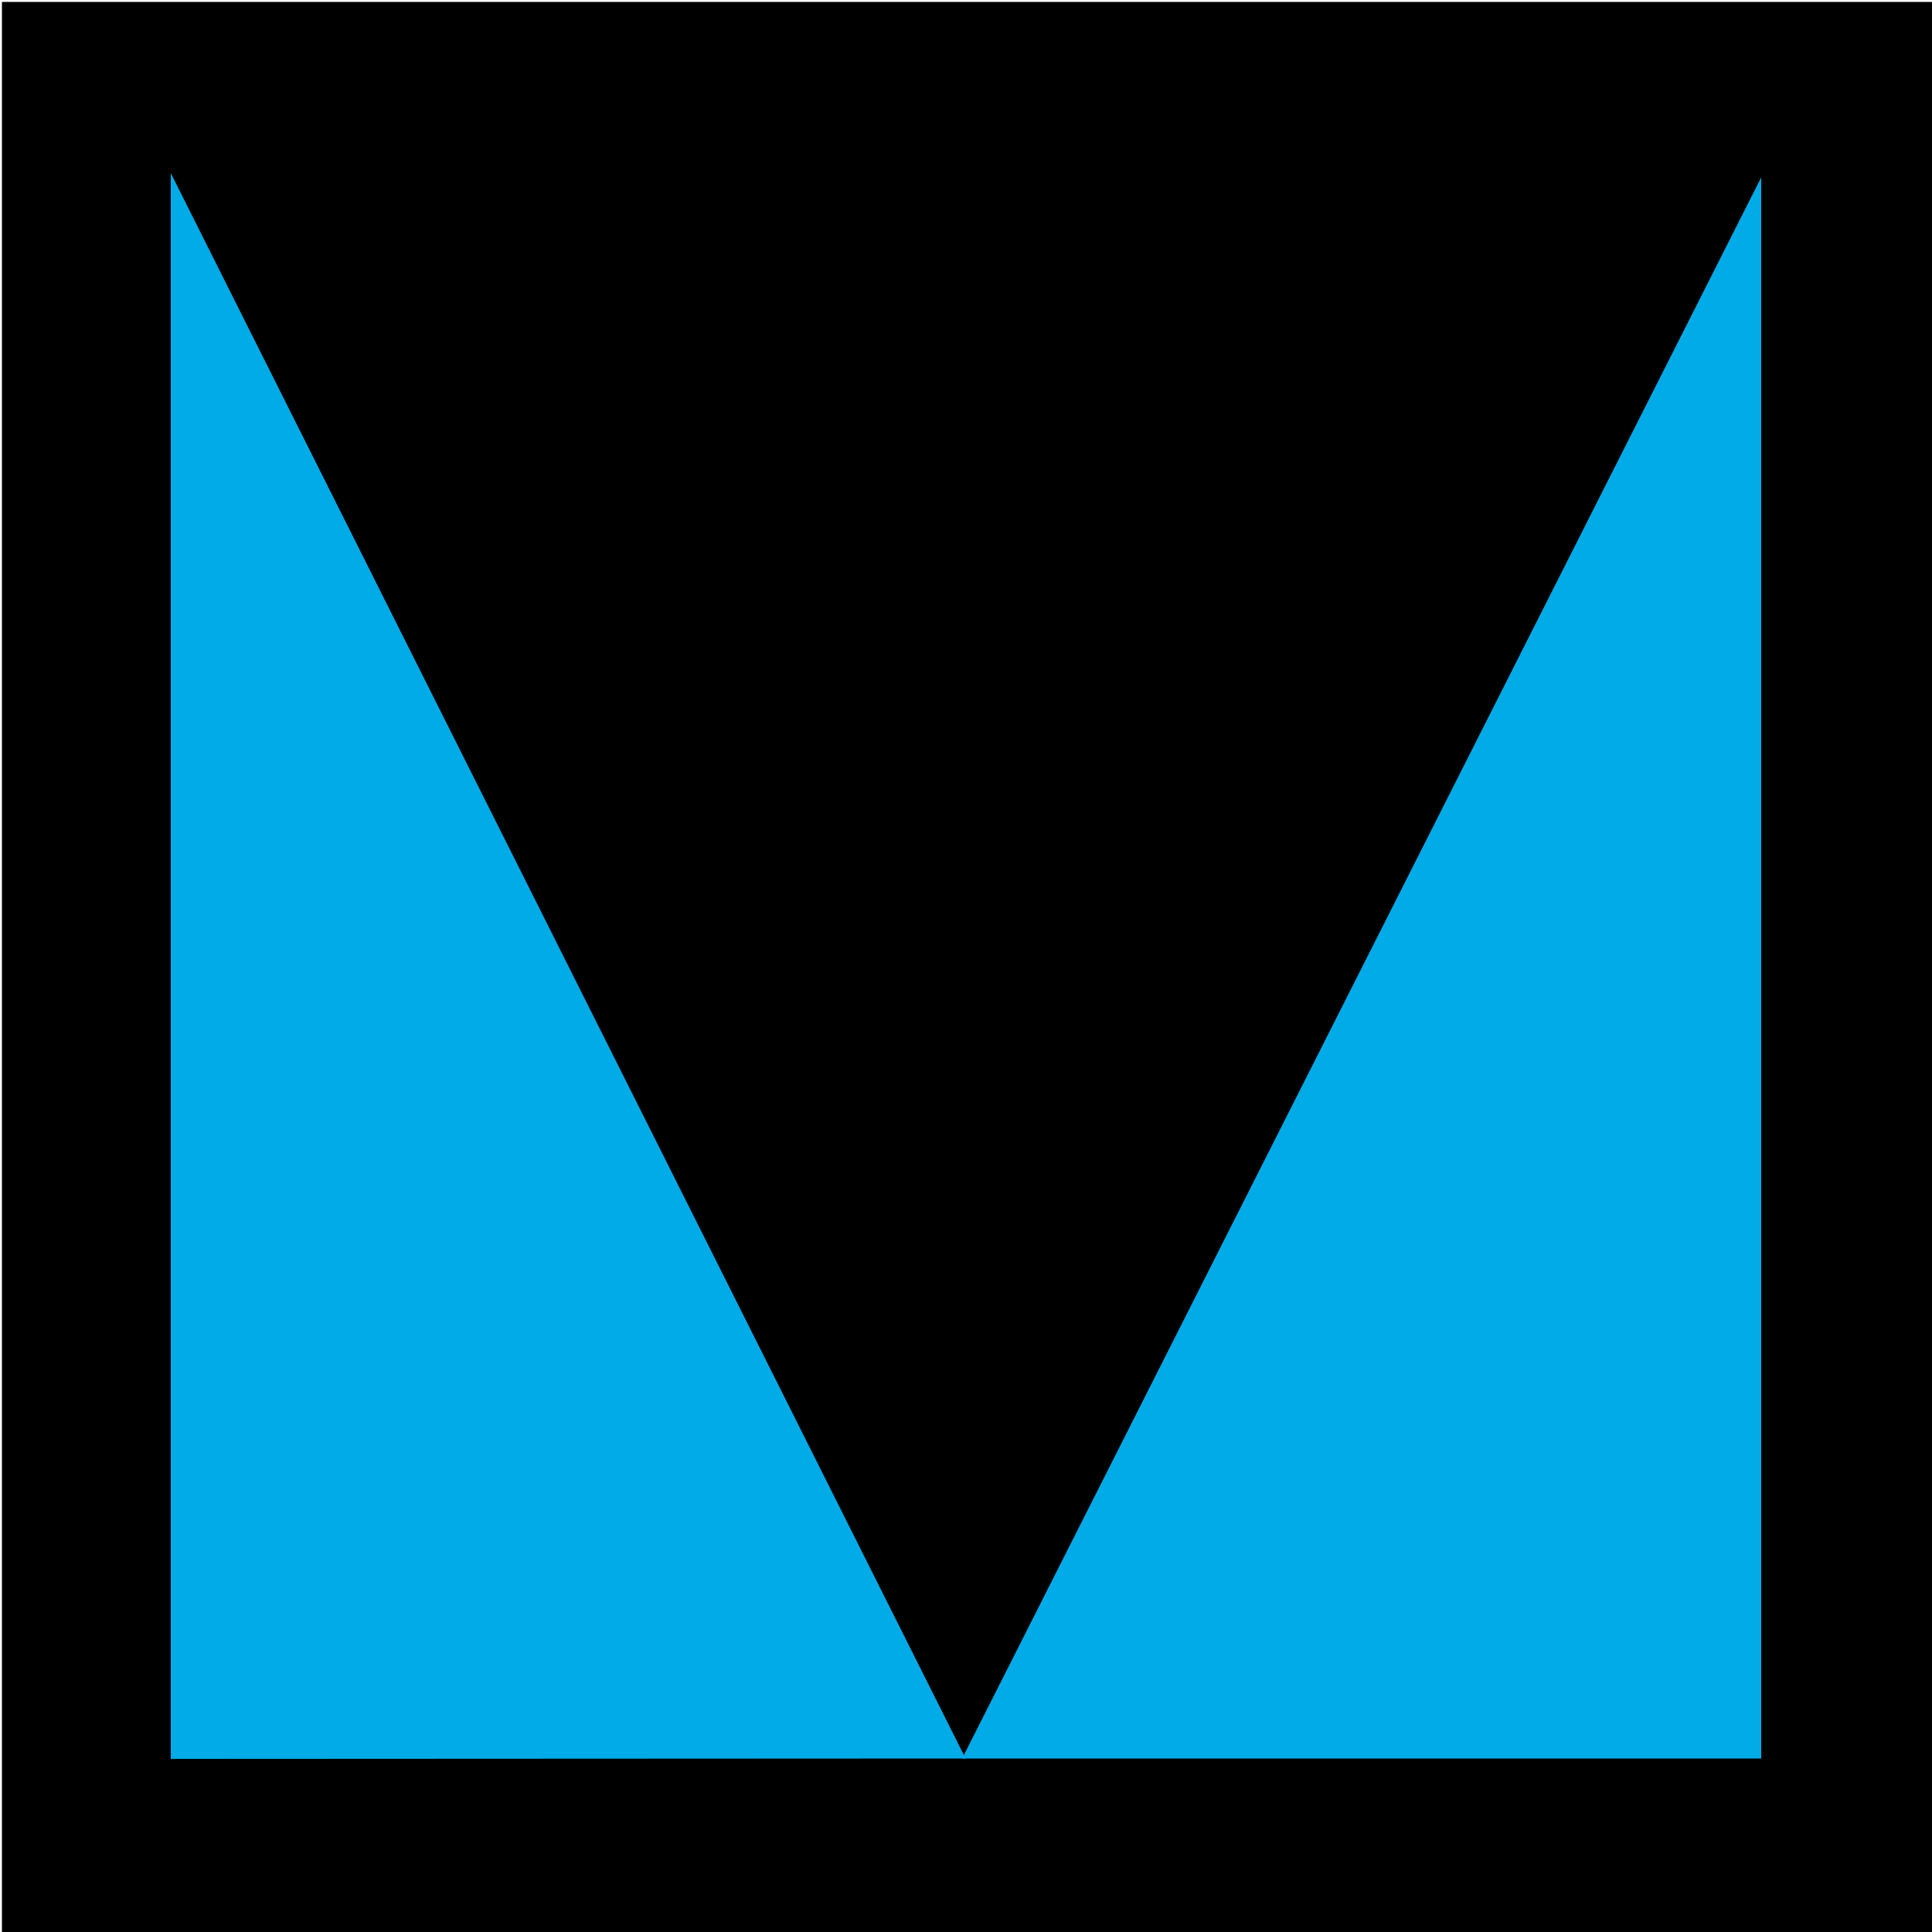 <svg viewBox="0 0 500 500" version="1.1" xmlns="http://www.w3.org/2000/svg" id="Layer_1">
  
  <defs>
    <style>
      .st0 {
        fill: #00abe8;
      }
    </style>
  </defs>
  <rect height="501.6" width="500.2" y=".5" x=".5"></rect>
  <g>
    <polygon points="44.2 44.8 44.2 455.2 249.9 455.1 44.2 44.8" class="st0"></polygon>
    <polygon points="455.8 45.9 455.8 455.1 249 455.1 455.8 45.9" class="st0"></polygon>
  </g>
</svg>